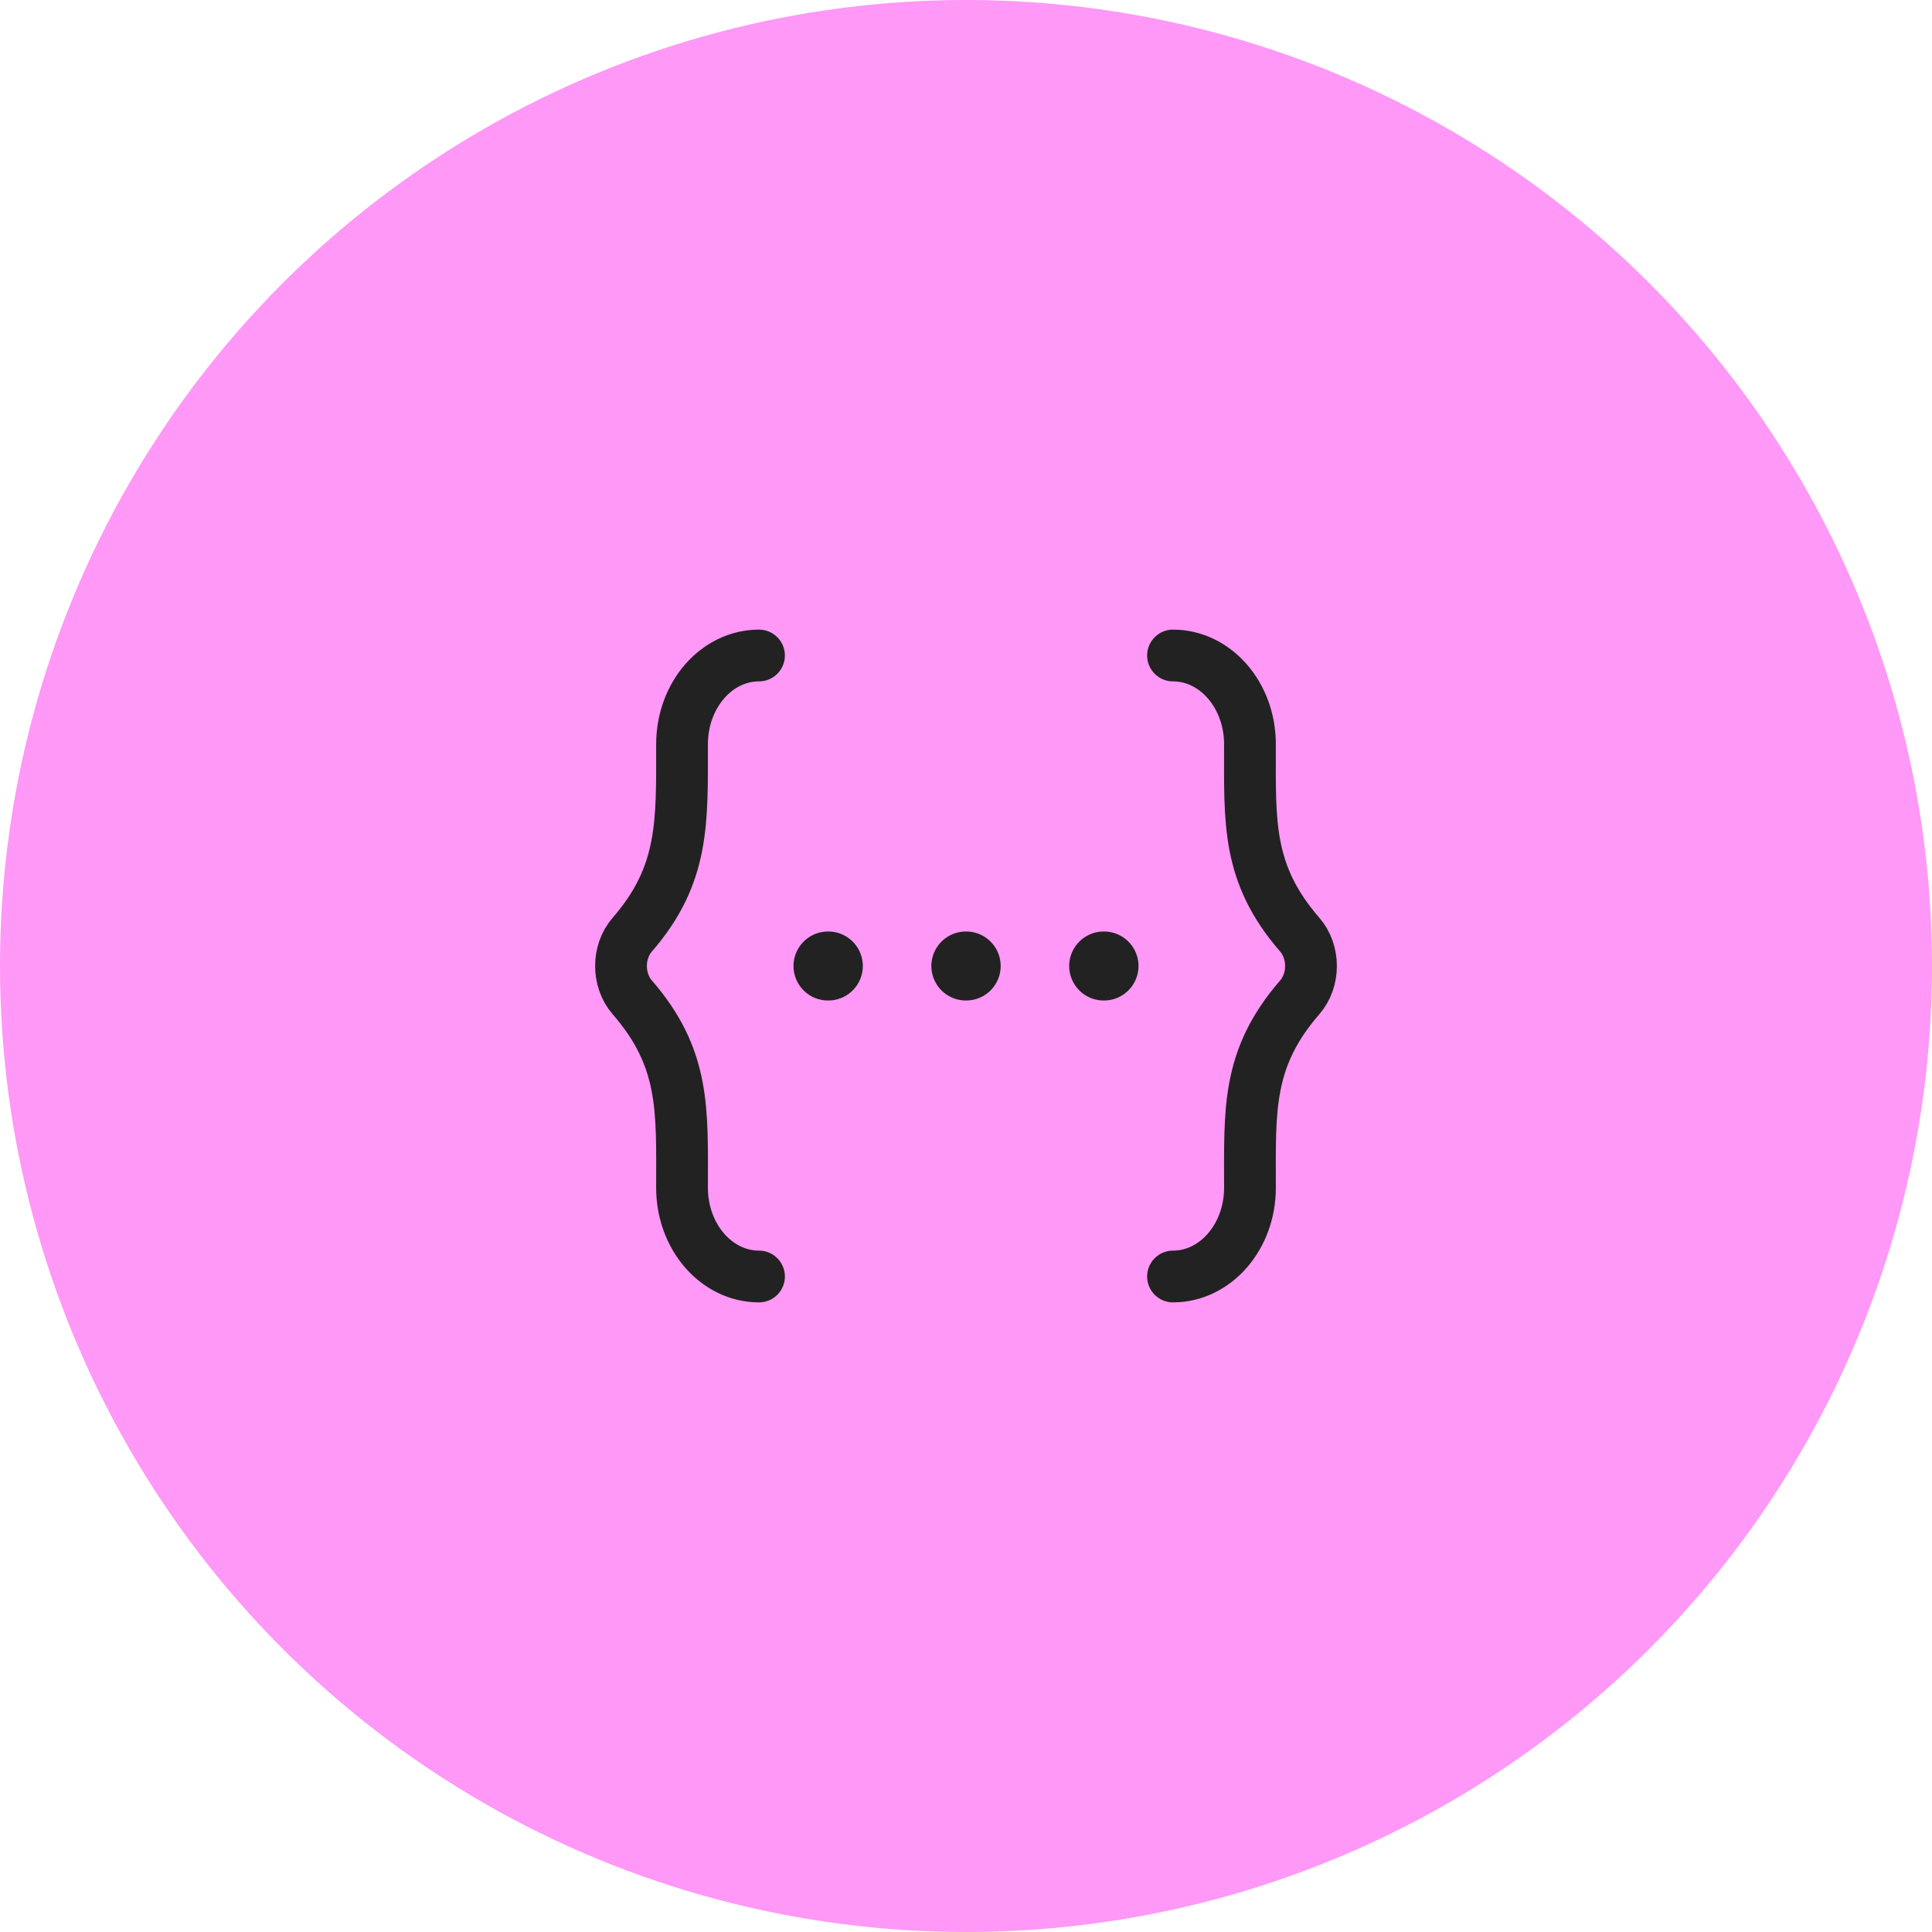 <svg width="56" height="56" viewBox="0 0 56 56" fill="none" xmlns="http://www.w3.org/2000/svg">
<circle cx="28" cy="28" r="28" fill="#FF98F7"/>
<path d="M24 28H24.009M27.996 28H28.005M31.991 28H32" stroke="#222222" stroke-width="2" stroke-linecap="round" stroke-linejoin="round"/>
<path d="M34 37C35.232 37 36.231 35.849 36.231 34.429C36.231 32.181 36.131 30.686 37.673 28.909C38.109 28.407 38.109 27.593 37.673 27.091C36.131 25.314 36.231 23.819 36.231 21.571C36.231 20.151 35.232 19 34 19" stroke="#222222" stroke-width="1.5" stroke-linecap="round" stroke-linejoin="round"/>
<path d="M22 37C20.768 37 19.769 35.849 19.769 34.429C19.769 32.181 19.869 30.686 18.327 28.909C17.891 28.407 17.891 27.593 18.327 27.091C19.835 25.352 19.769 23.84 19.769 21.571C19.769 20.151 20.768 19 22 19" stroke="#222222" stroke-width="1.5" stroke-linecap="round" stroke-linejoin="round"/>
</svg>
